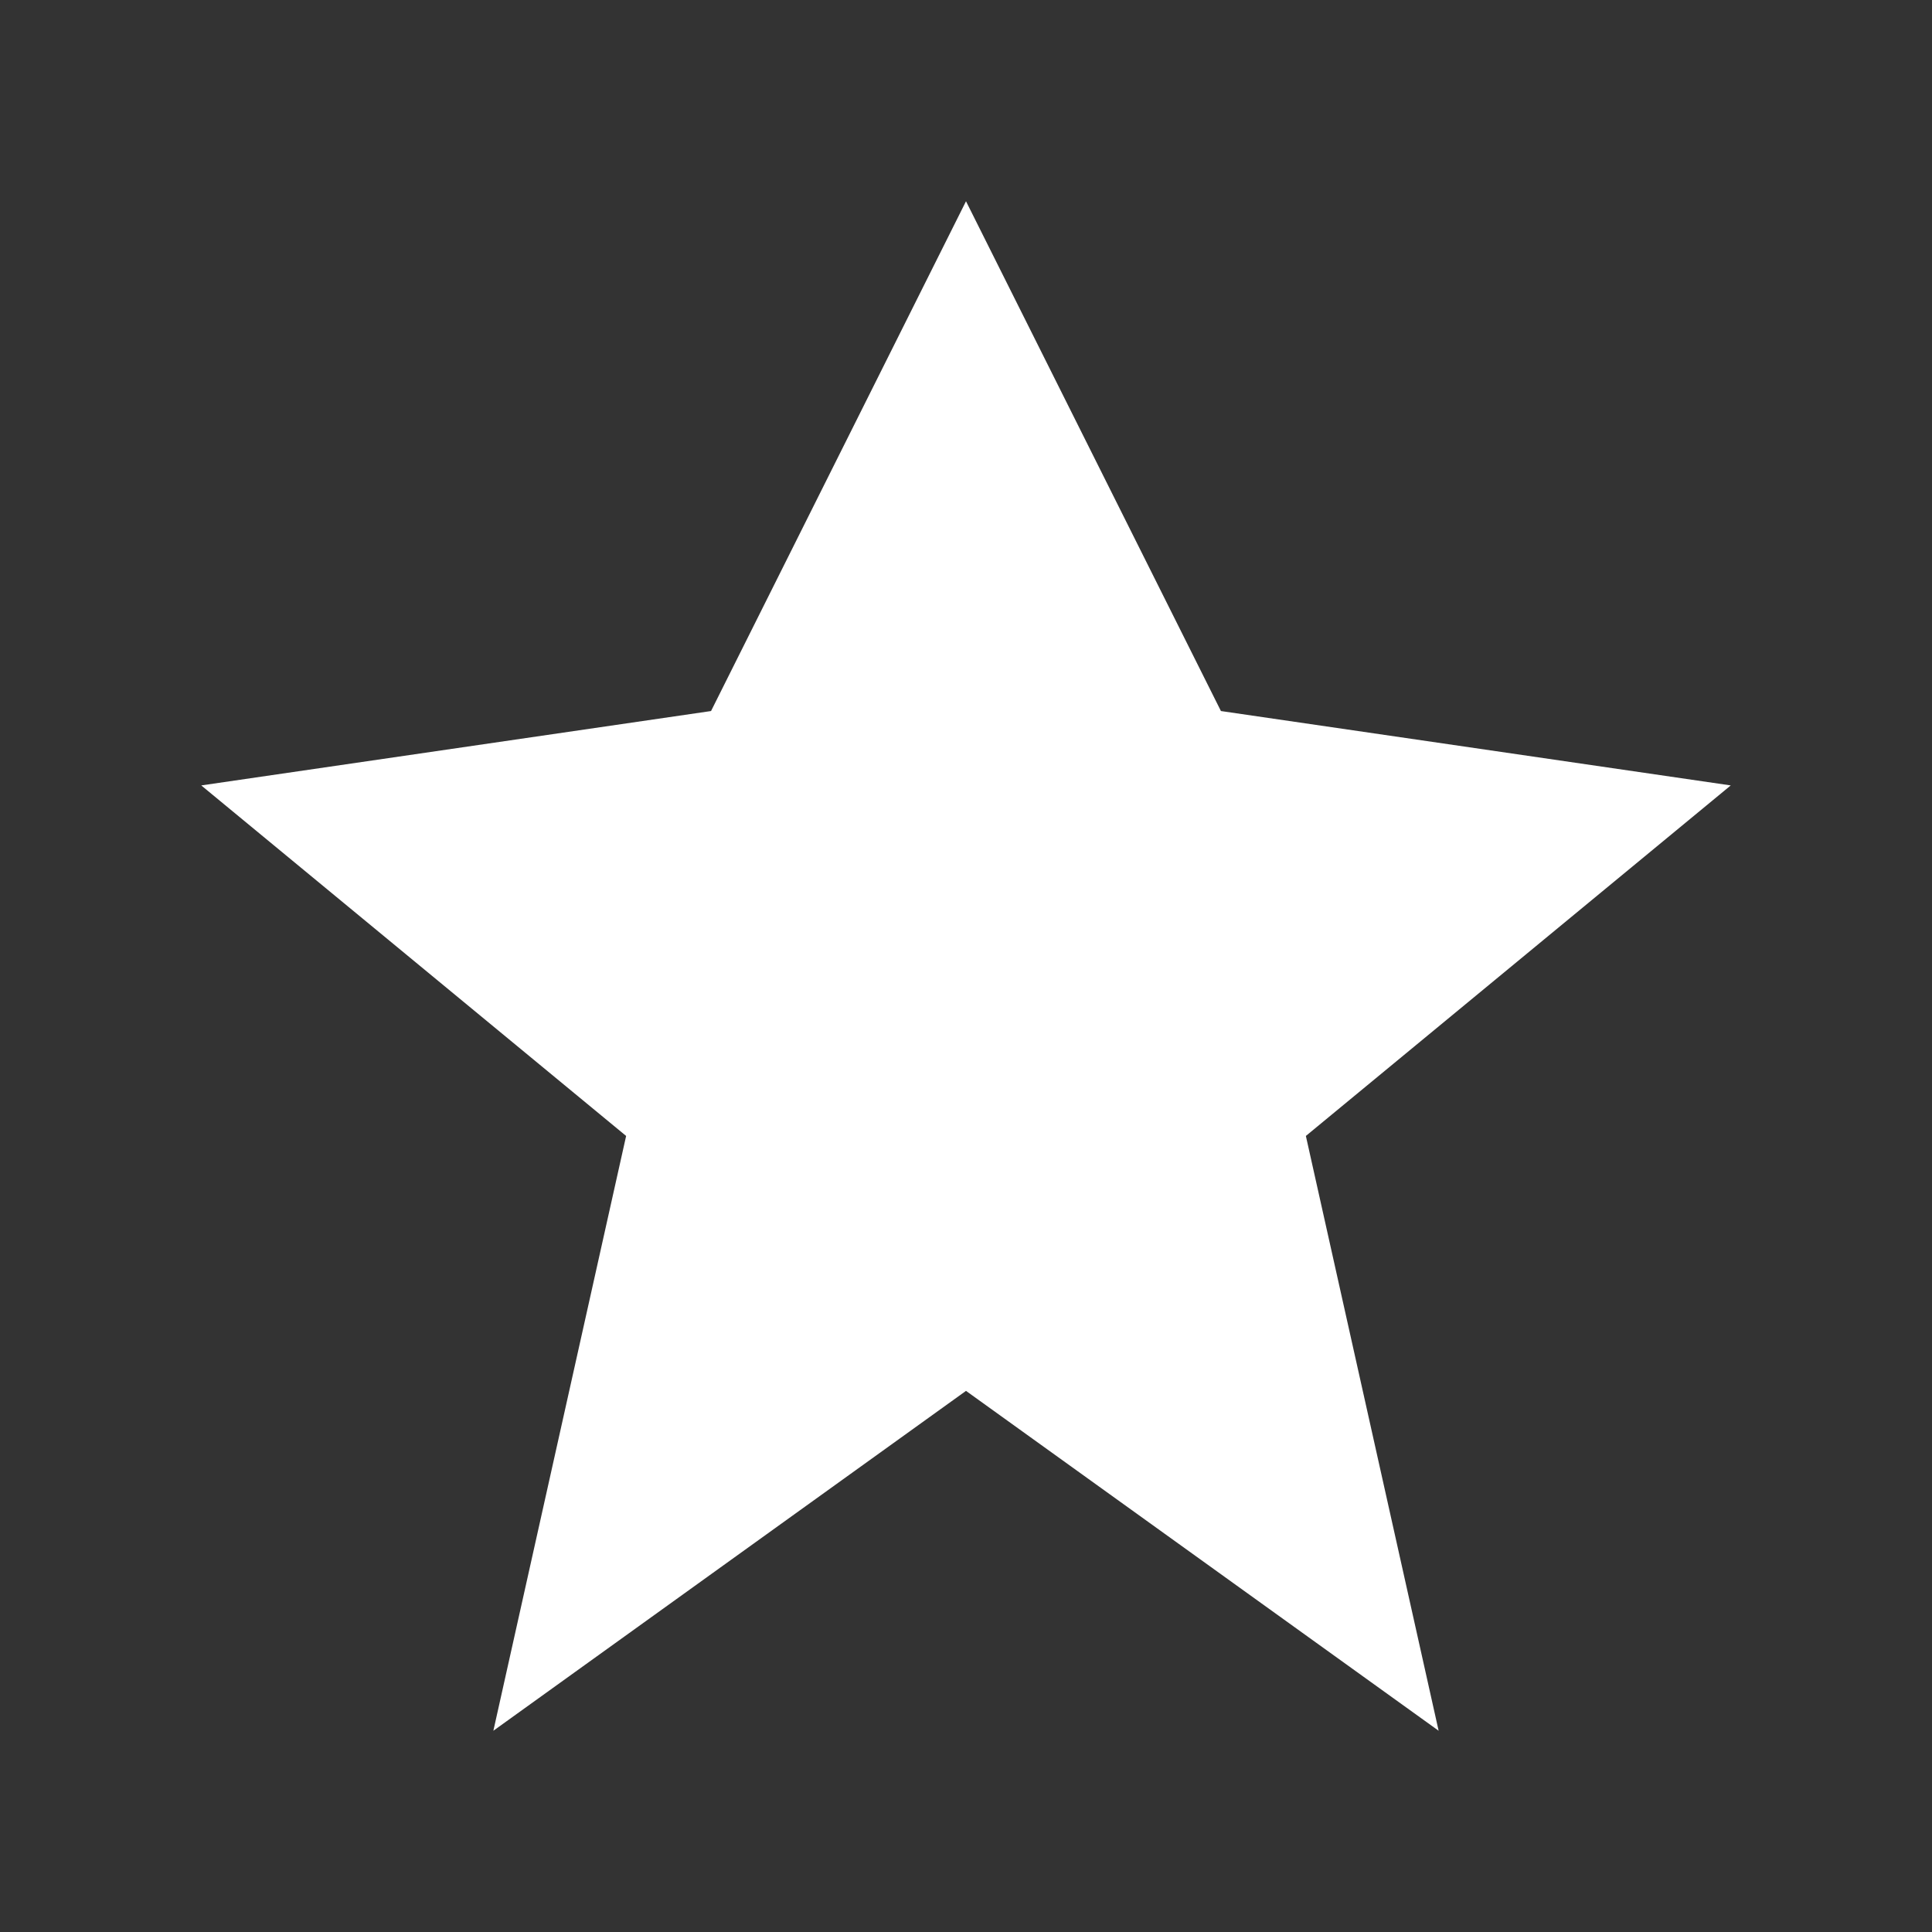 <svg width="60" height="60" viewBox="0 0 60 60" fill="none" xmlns="http://www.w3.org/2000/svg">
<rect x="0" y="0" width="60" height="60" fill="#333333" stroke="none"/>
<path d="M53.75 24.392L40.555 35.278L44.678 53.75L30 43.195L15.322 53.75L19.445 35.278L6.25 24.392L22.082 22.082L30 6.25L37.917 22.082L53.75 24.392Z" fill="white"/>
</svg>
